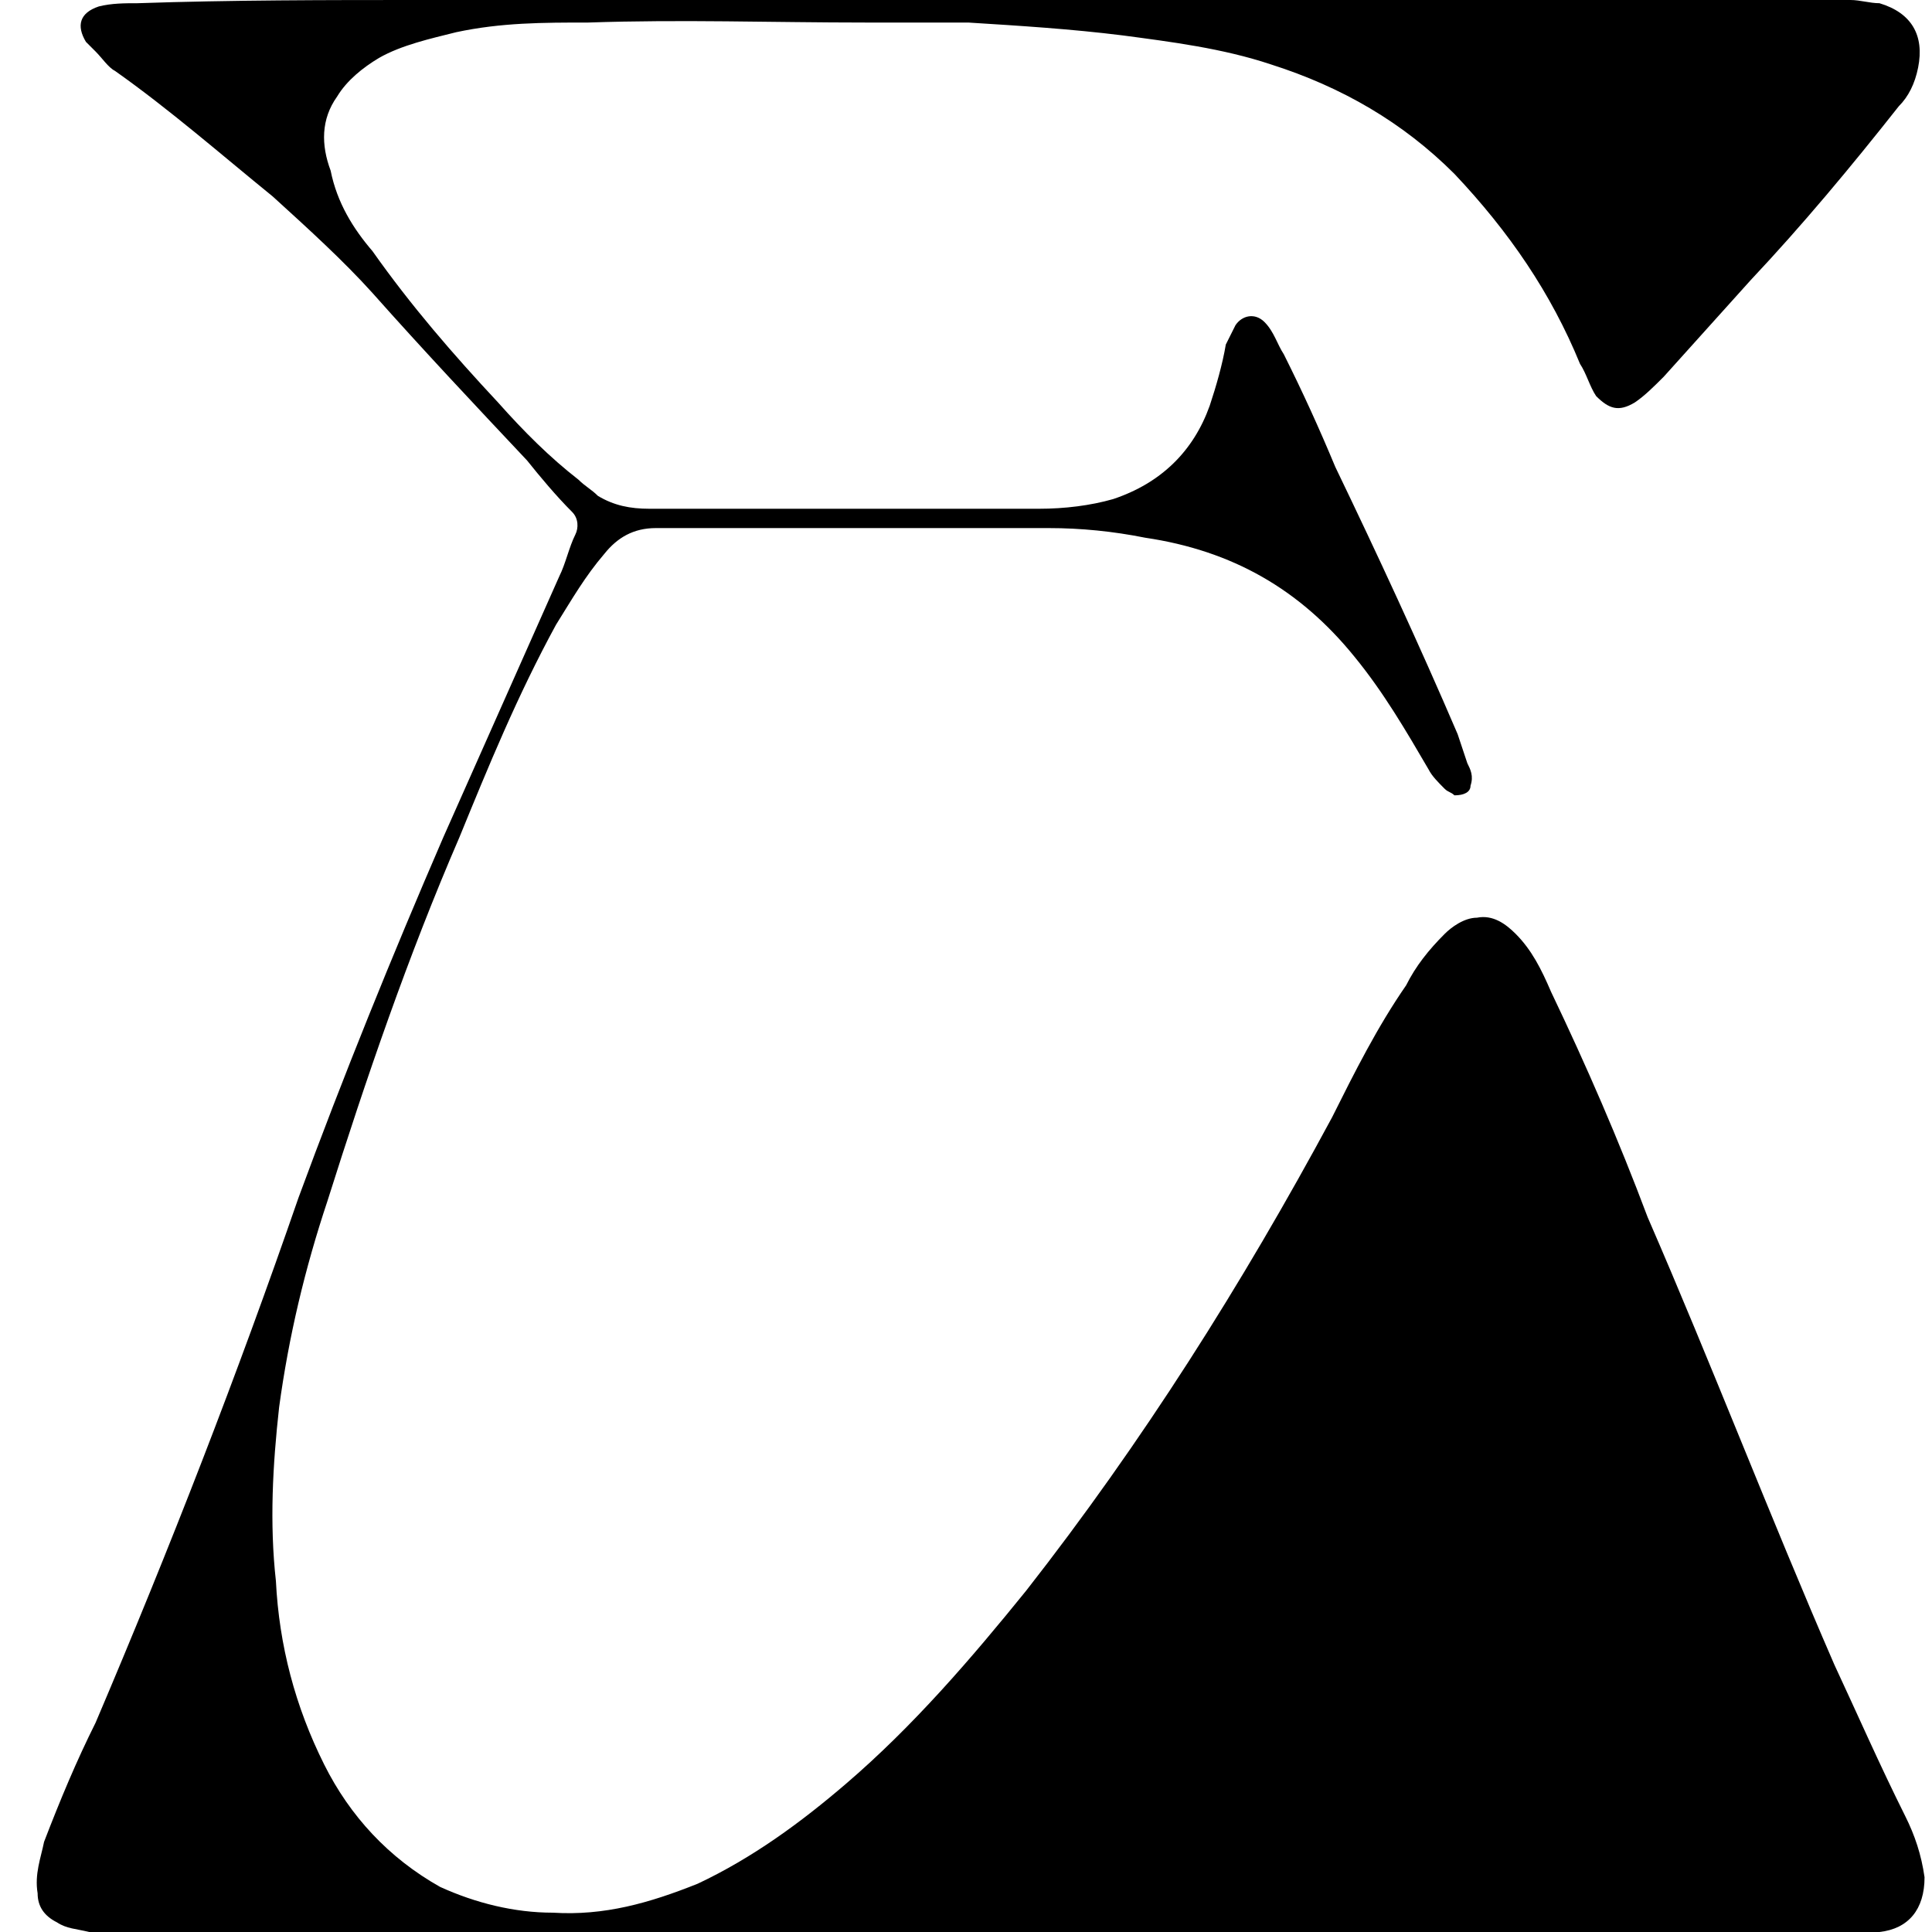 <svg width="42" height="42" viewBox="0 0 42 42" fill="none" xmlns="http://www.w3.org/2000/svg">
<path d="M3.268 42C9.288 42 15.308 42 21.398 42C27.698 42 33.998 42 40.298 42C40.508 42 40.648 42 40.858 42C41.488 41.93 41.838 41.51 41.838 40.81C41.768 40.32 41.628 39.9 41.418 39.48C40.858 38.36 40.368 37.24 39.878 36.19C38.478 32.97 37.218 29.68 35.818 26.46C35.188 24.78 34.488 23.17 33.718 21.56C33.508 21.07 33.298 20.65 32.948 20.3C32.738 20.09 32.458 19.88 32.108 19.95C31.828 19.95 31.548 20.16 31.408 20.3C31.058 20.65 30.778 21 30.568 21.42C29.938 22.33 29.448 23.31 28.958 24.29C26.998 27.93 24.828 31.36 22.308 34.58C21.118 36.05 19.858 37.52 18.388 38.78C17.408 39.62 16.358 40.39 15.168 40.95C14.118 41.37 13.138 41.65 12.018 41.58C11.178 41.58 10.338 41.37 9.568 41.02C8.448 40.39 7.608 39.48 7.048 38.36C6.418 37.1 6.068 35.77 5.998 34.37C5.858 33.11 5.928 31.85 6.068 30.59C6.278 29.05 6.628 27.58 7.118 26.11C7.958 23.45 8.868 20.79 9.988 18.2C10.618 16.66 11.248 15.12 12.088 13.58C12.438 13.02 12.718 12.53 13.138 12.04C13.418 11.69 13.768 11.48 14.258 11.48C17.128 11.48 19.928 11.48 22.798 11.48C23.498 11.48 24.198 11.55 24.898 11.69C26.788 11.97 28.258 12.81 29.448 14.28C30.078 15.05 30.568 15.89 31.058 16.73C31.128 16.87 31.268 17.01 31.408 17.15C31.478 17.22 31.548 17.22 31.618 17.29C31.828 17.29 31.968 17.22 31.968 17.08C32.038 16.87 31.968 16.73 31.898 16.59C31.828 16.38 31.758 16.17 31.688 15.96C30.848 14 29.938 12.04 29.028 10.15C28.678 9.31 28.328 8.54 27.908 7.7C27.768 7.49 27.698 7.21 27.488 7C27.278 6.79 26.998 6.86 26.858 7.07C26.788 7.21 26.718 7.35 26.648 7.49C26.578 7.91 26.438 8.4 26.298 8.82C25.948 9.8 25.248 10.5 24.198 10.85C23.708 10.99 23.148 11.06 22.588 11.06C19.788 11.06 16.918 11.06 14.118 11.06C13.698 11.06 13.348 10.99 12.998 10.78C12.858 10.64 12.718 10.57 12.578 10.43C11.948 9.94 11.388 9.38 10.828 8.75C9.848 7.7 8.938 6.65 8.098 5.46C7.678 4.97 7.328 4.41 7.188 3.71C6.978 3.15 6.978 2.59 7.328 2.1C7.538 1.75 7.888 1.47 8.238 1.26C8.728 0.98 9.358 0.84 9.918 0.7C10.898 0.49 11.808 0.49 12.788 0.49C14.818 0.42 16.778 0.49 18.808 0.49C19.578 0.49 20.348 0.49 21.048 0.49C22.168 0.56 23.288 0.63 24.408 0.77C25.458 0.91 26.578 1.05 27.628 1.4C29.168 1.89 30.498 2.66 31.618 3.78C32.808 5.04 33.718 6.37 34.348 7.91C34.488 8.12 34.558 8.4 34.698 8.61C34.978 8.89 35.188 8.96 35.538 8.75C35.748 8.61 35.958 8.4 36.168 8.19C36.798 7.49 37.428 6.79 38.058 6.09C39.178 4.9 40.228 3.64 41.278 2.31C41.488 2.1 41.628 1.82 41.698 1.47C41.838 0.77 41.558 0.28 40.858 0.07C40.648 0.07 40.438 -1.66893e-06 40.228 -1.66893e-06H9.148C7.118 -1.66893e-06 5.018 -1.66893e-06 2.988 0.07C2.708 0.07 2.428 0.07 2.148 0.14C1.728 0.28 1.658 0.56 1.868 0.91C1.938 0.98 2.008 1.05 2.078 1.12C2.218 1.26 2.358 1.47 2.498 1.54C3.688 2.38 4.808 3.36 5.928 4.27C6.698 4.97 7.468 5.67 8.098 6.37C9.218 7.63 10.338 8.82 11.458 10.01C11.738 10.36 12.088 10.78 12.438 11.13C12.578 11.27 12.578 11.48 12.508 11.62C12.368 11.9 12.298 12.25 12.158 12.53C11.318 14.42 10.478 16.31 9.638 18.2C8.518 20.79 7.468 23.38 6.488 26.04C5.158 29.89 3.688 33.67 2.078 37.45C1.658 38.29 1.308 39.13 0.958 40.04C0.888 40.39 0.748 40.74 0.818 41.16C0.818 41.44 0.958 41.65 1.238 41.79C1.448 41.93 1.658 41.93 1.938 42C2.358 42 2.778 42 3.268 42Z" fill="black"/>
</svg>
